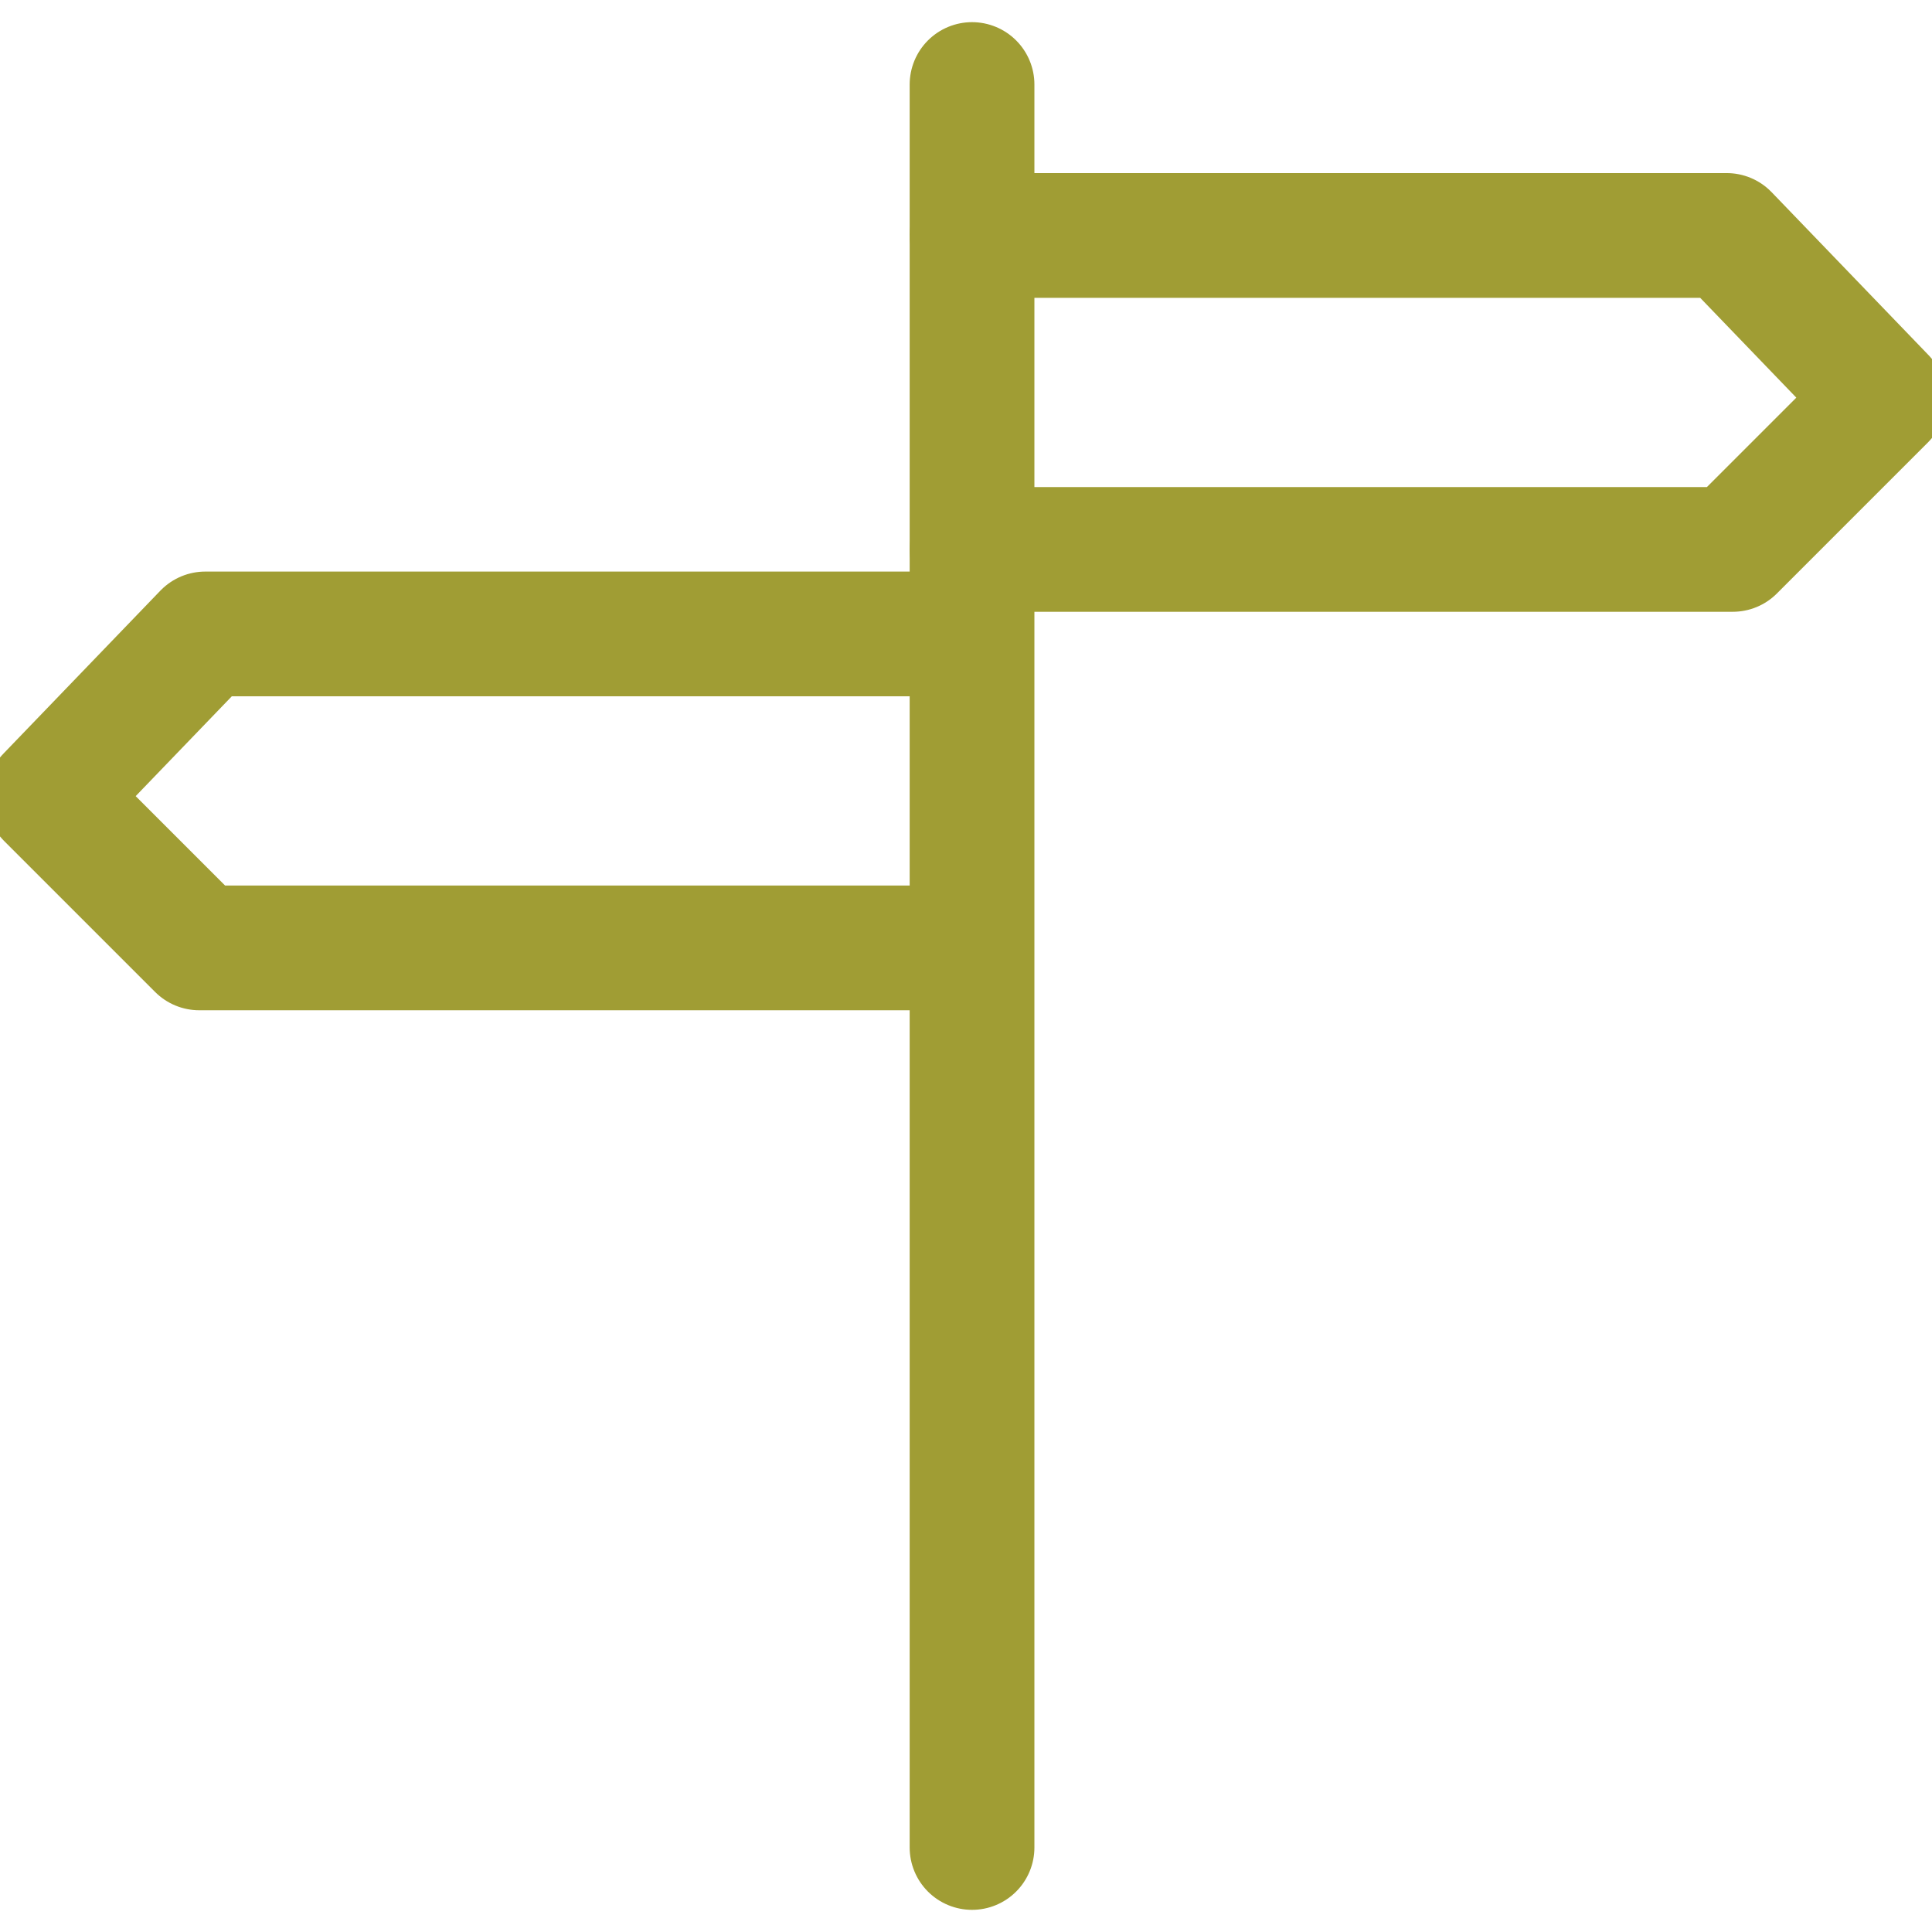 <?xml version="1.0" encoding="utf-8"?>
<!-- Generator: Adobe Illustrator 24.3.0, SVG Export Plug-In . SVG Version: 6.00 Build 0)  -->
<svg version="1.1" id="Capa_1" xmlns="http://www.w3.org/2000/svg" xmlns:xlink="http://www.w3.org/1999/xlink" x="0px" y="0px"
	 viewBox="0 0 32 32" style="enable-background:new 0 0 32 32;" xml:space="preserve">
<style type="text/css">
	.st0{fill:none;stroke:#FB5026;stroke-width:12;stroke-linecap:round;stroke-linejoin:round;stroke-miterlimit:10;}
	.st1{fill:none;stroke:#A09D34;stroke-width:5;stroke-linecap:round;stroke-linejoin:round;stroke-miterlimit:10;}
	.st2{fill:none;stroke:#A09D34;stroke-width:5;stroke-miterlimit:10;}
	.st3{fill:none;stroke:#A09D34;stroke-width:4.408;stroke-linecap:round;stroke-linejoin:round;stroke-miterlimit:10;}
	.st4{fill:none;stroke:#A09D34;stroke-width:2.066;stroke-linecap:round;stroke-linejoin:round;stroke-miterlimit:10;}
	.st5{fill:none;stroke:#A09D34;stroke-width:2.066;stroke-miterlimit:10;}
	.st6{fill:none;stroke:#A09D34;stroke-width:1.821;stroke-linecap:round;stroke-linejoin:round;stroke-miterlimit:10;}
</style>
<g>
	<line class="st4" x1="16.1" y1="1.4" x2="16.1" y2="30.6"/>
	<polyline class="st4" points="16.1,3.9 28.6,3.9 31.2,6.6 28.7,9.1 16.1,9.1 	"/>
	<polyline class="st4" points="15.9,10.5 3.4,10.5 0.8,13.2 3.3,15.7 15.9,15.7 	"/>
</g>
</svg>
